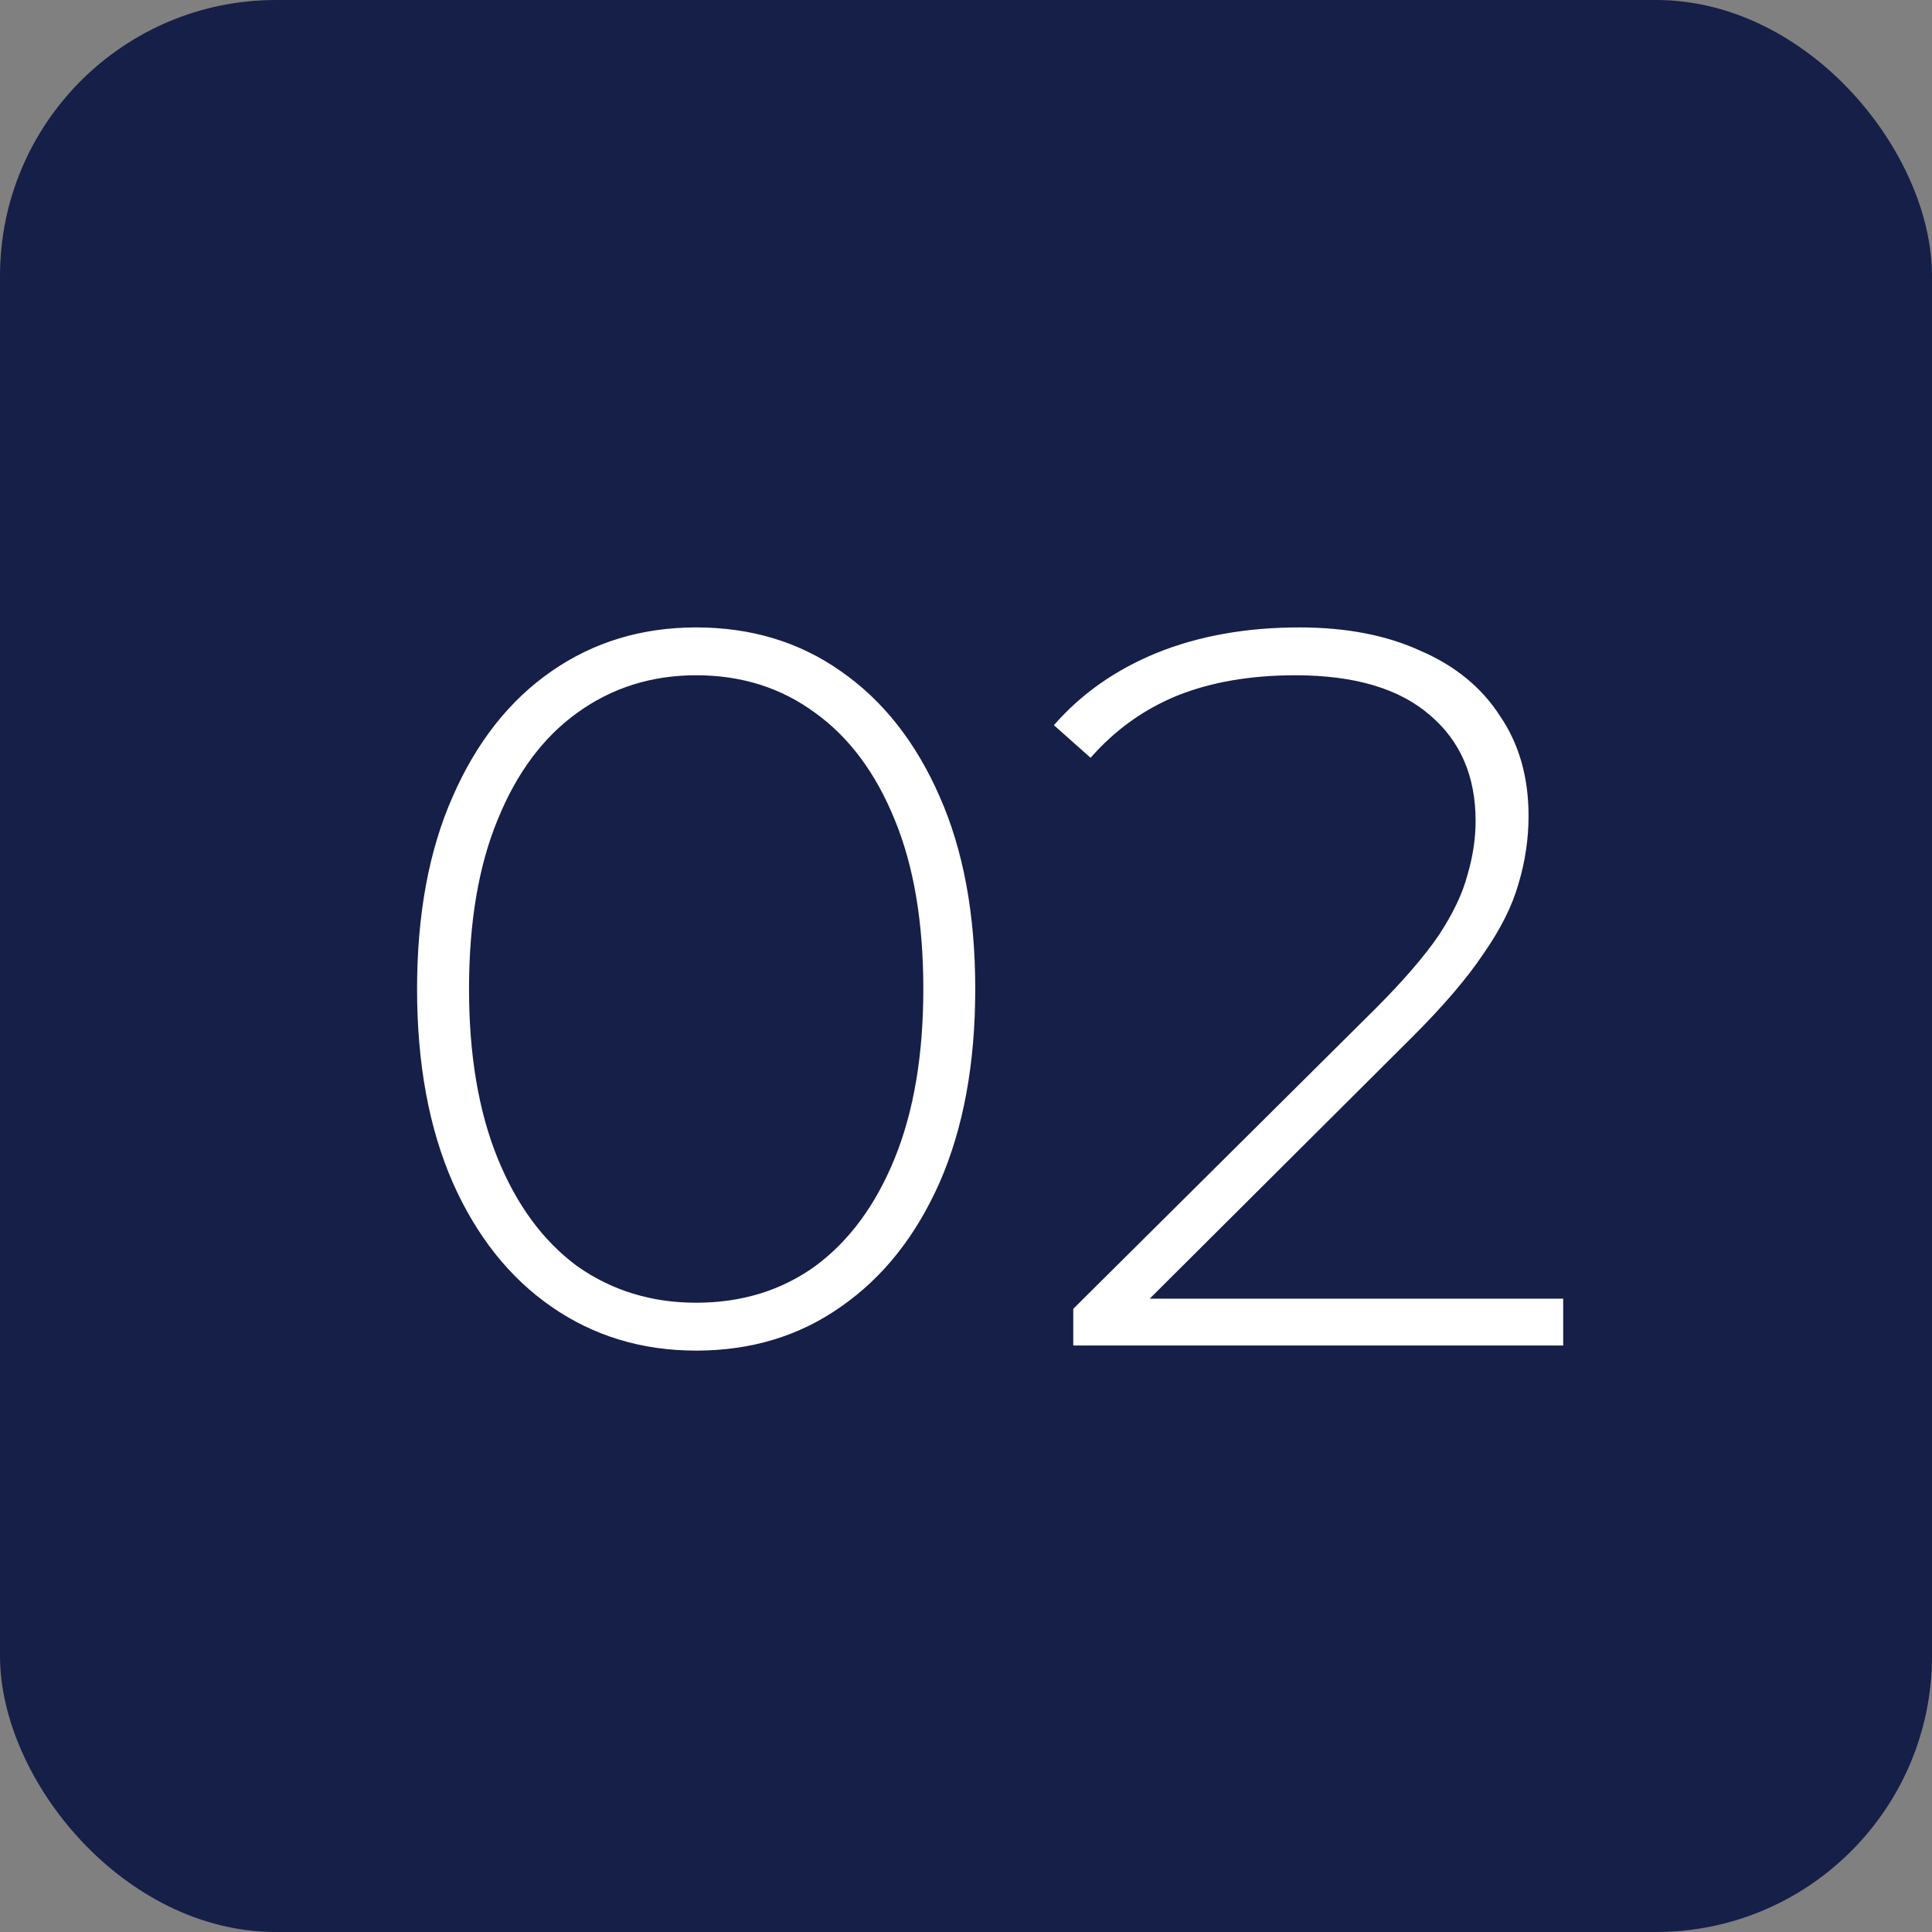 <svg xmlns="http://www.w3.org/2000/svg" width="56" height="56" viewBox="0 0 56 56" fill="none"><rect x="0" y="0" width="56" height="56" fill="#808080" stroke="none"/><rect width="56" height="56" rx="8" fill="#151F48"></rect><path d="M20.179 39.148C18.604 39.148 17.207 38.724 15.987 37.878C14.766 37.032 13.812 35.831 13.123 34.276C12.434 32.702 12.089 30.832 12.089 28.667C12.089 26.502 12.434 24.642 13.123 23.087C13.812 21.512 14.766 20.302 15.987 19.455C17.207 18.609 18.604 18.186 20.179 18.186C21.773 18.186 23.171 18.609 24.371 19.455C25.592 20.302 26.546 21.512 27.235 23.087C27.924 24.642 28.268 26.502 28.268 28.667C28.268 30.832 27.924 32.702 27.235 34.276C26.546 35.831 25.592 37.032 24.371 37.878C23.171 38.724 21.773 39.148 20.179 39.148ZM20.179 37.76C21.498 37.76 22.649 37.406 23.633 36.697C24.617 35.969 25.385 34.926 25.936 33.568C26.487 32.209 26.763 30.576 26.763 28.667C26.763 26.738 26.487 25.104 25.936 23.766C25.385 22.408 24.617 21.374 23.633 20.666C22.649 19.938 21.498 19.573 20.179 19.573C18.88 19.573 17.729 19.938 16.725 20.666C15.741 21.374 14.973 22.408 14.422 23.766C13.871 25.104 13.595 26.738 13.595 28.667C13.595 30.576 13.871 32.209 14.422 33.568C14.973 34.926 15.741 35.969 16.725 36.697C17.729 37.406 18.88 37.76 20.179 37.76ZM31.109 39V37.937L39.848 29.257C40.675 28.43 41.294 27.712 41.708 27.102C42.121 26.472 42.397 25.891 42.535 25.36C42.692 24.829 42.771 24.307 42.771 23.795C42.771 22.496 42.328 21.473 41.442 20.725C40.556 19.957 39.257 19.573 37.545 19.573C36.246 19.573 35.104 19.77 34.12 20.164C33.156 20.558 32.319 21.158 31.611 21.965L30.548 21.02C31.335 20.115 32.329 19.416 33.53 18.924C34.75 18.432 36.128 18.186 37.663 18.186C39.021 18.186 40.192 18.412 41.176 18.865C42.18 19.298 42.948 19.928 43.479 20.754C44.03 21.561 44.306 22.526 44.306 23.648C44.306 24.317 44.208 24.976 44.011 25.626C43.834 26.256 43.499 26.925 43.007 27.633C42.535 28.342 41.846 29.149 40.94 30.054L32.733 38.232L32.231 37.642H45.31V39H31.109Z" fill="white"></path></svg>